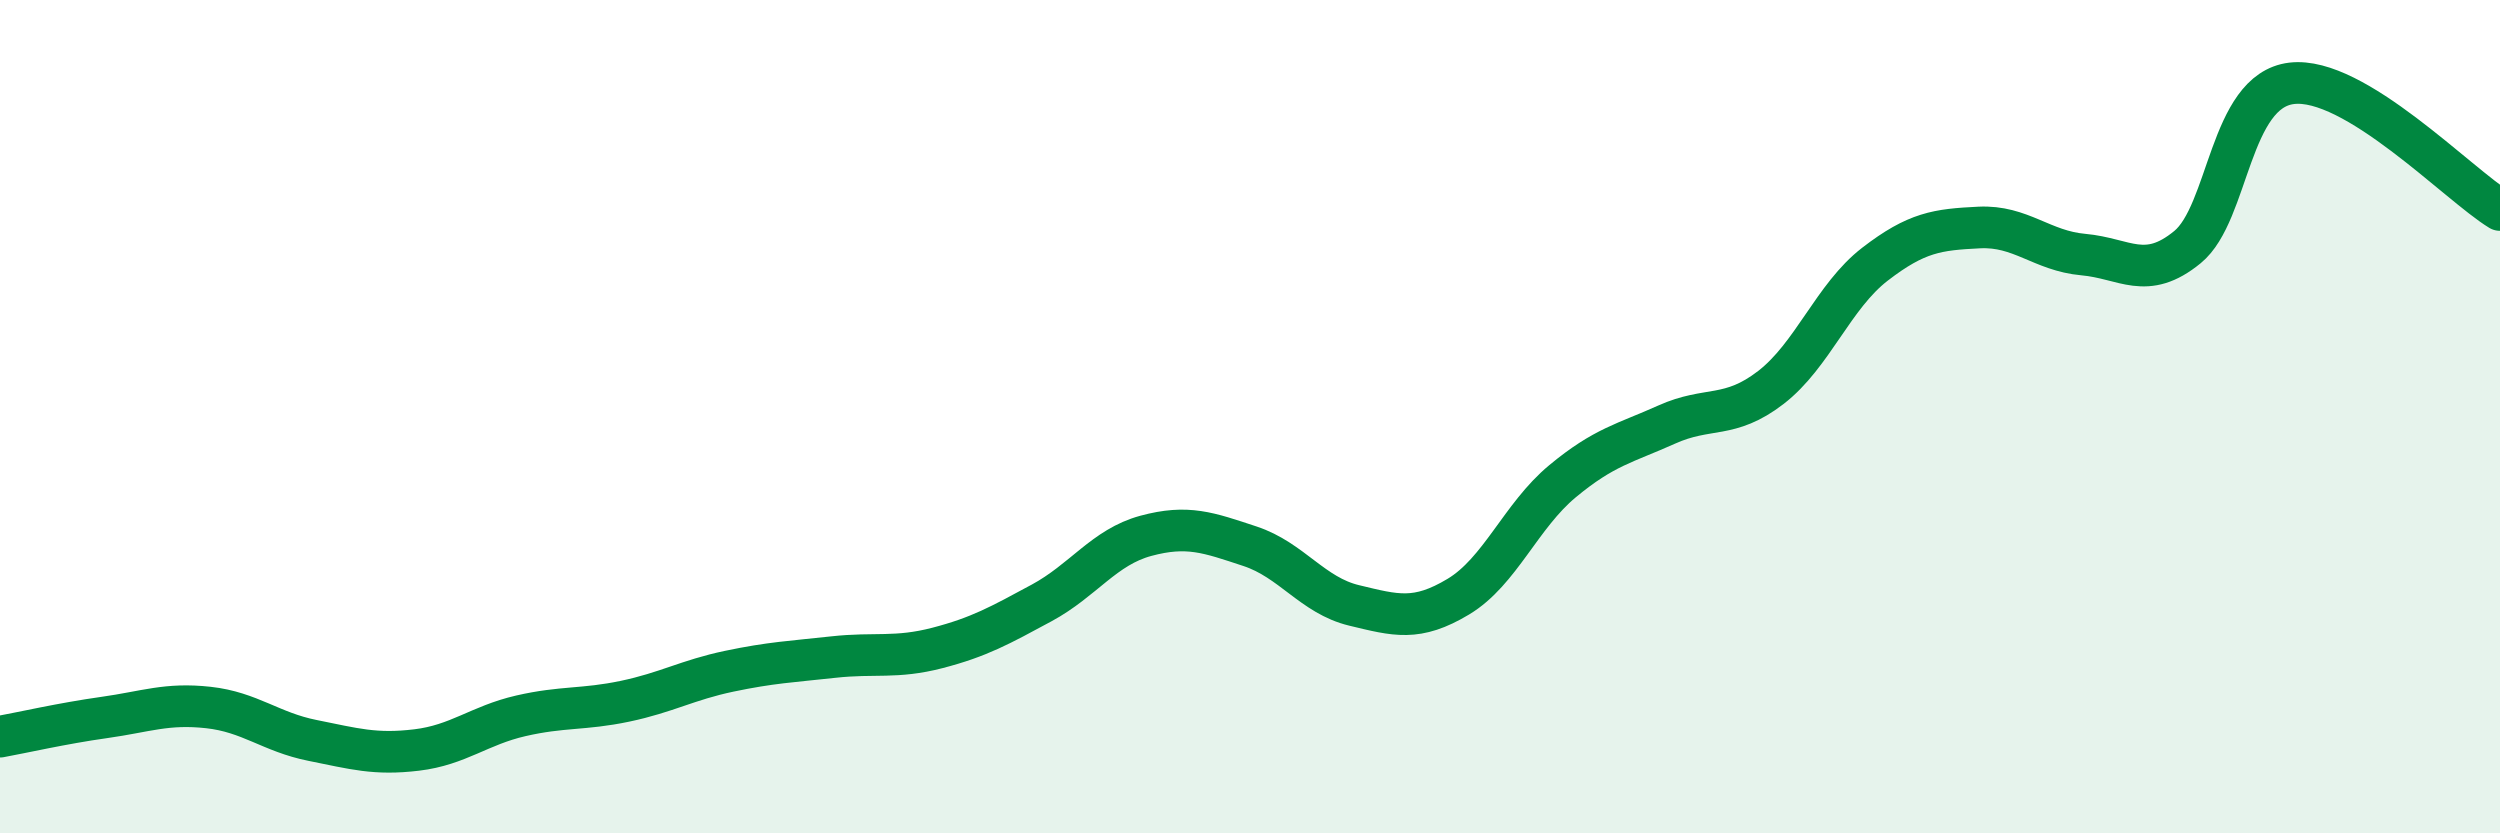 
    <svg width="60" height="20" viewBox="0 0 60 20" xmlns="http://www.w3.org/2000/svg">
      <path
        d="M 0,17.68 C 0.5,17.59 1.5,17.36 2.5,17.22 C 3.5,17.08 4,16.87 5,16.98 C 6,17.09 6.5,17.57 7.5,17.77 C 8.5,17.97 9,18.12 10,18 C 11,17.88 11.5,17.41 12.5,17.18 C 13.5,16.95 14,17.04 15,16.83 C 16,16.62 16.5,16.32 17.5,16.11 C 18.5,15.9 19,15.88 20,15.77 C 21,15.66 21.5,15.81 22.5,15.55 C 23.5,15.29 24,15.01 25,14.47 C 26,13.93 26.5,13.13 27.5,12.86 C 28.5,12.59 29,12.78 30,13.11 C 31,13.44 31.5,14.29 32.5,14.53 C 33.5,14.77 34,14.92 35,14.32 C 36,13.72 36.5,12.38 37.5,11.55 C 38.5,10.72 39,10.64 40,10.19 C 41,9.74 41.5,10.07 42.5,9.3 C 43.5,8.53 44,7.11 45,6.34 C 46,5.57 46.5,5.51 47.5,5.46 C 48.5,5.41 49,6.02 50,6.11 C 51,6.2 51.5,6.75 52.5,5.93 C 53.5,5.11 53.5,2.18 55,2 C 56.5,1.82 59,4.43 60,5.04L60 20L0 20Z"
        fill="#008740"
        opacity="0.1"
        stroke-linecap="round"
        stroke-linejoin="round"
      />
      <path
        d="M 0,17.68 C 0.5,17.59 1.5,17.36 2.5,17.22 C 3.5,17.08 4,16.87 5,16.98 C 6,17.09 6.5,17.57 7.5,17.77 C 8.5,17.97 9,18.12 10,18 C 11,17.88 11.5,17.41 12.5,17.18 C 13.5,16.95 14,17.04 15,16.83 C 16,16.62 16.5,16.32 17.5,16.11 C 18.5,15.9 19,15.88 20,15.77 C 21,15.66 21.5,15.81 22.5,15.55 C 23.5,15.29 24,15.01 25,14.47 C 26,13.93 26.5,13.13 27.5,12.86 C 28.5,12.59 29,12.78 30,13.11 C 31,13.44 31.5,14.29 32.5,14.53 C 33.5,14.77 34,14.92 35,14.32 C 36,13.72 36.5,12.38 37.5,11.55 C 38.5,10.72 39,10.64 40,10.19 C 41,9.74 41.5,10.07 42.5,9.3 C 43.5,8.53 44,7.11 45,6.34 C 46,5.57 46.5,5.51 47.5,5.46 C 48.5,5.41 49,6.02 50,6.11 C 51,6.2 51.5,6.75 52.5,5.93 C 53.5,5.11 53.5,2.18 55,2 C 56.5,1.82 59,4.43 60,5.04"
        stroke="#008740"
        stroke-width="1"
        fill="none"
        stroke-linecap="round"
        stroke-linejoin="round"
      />
    </svg>
  